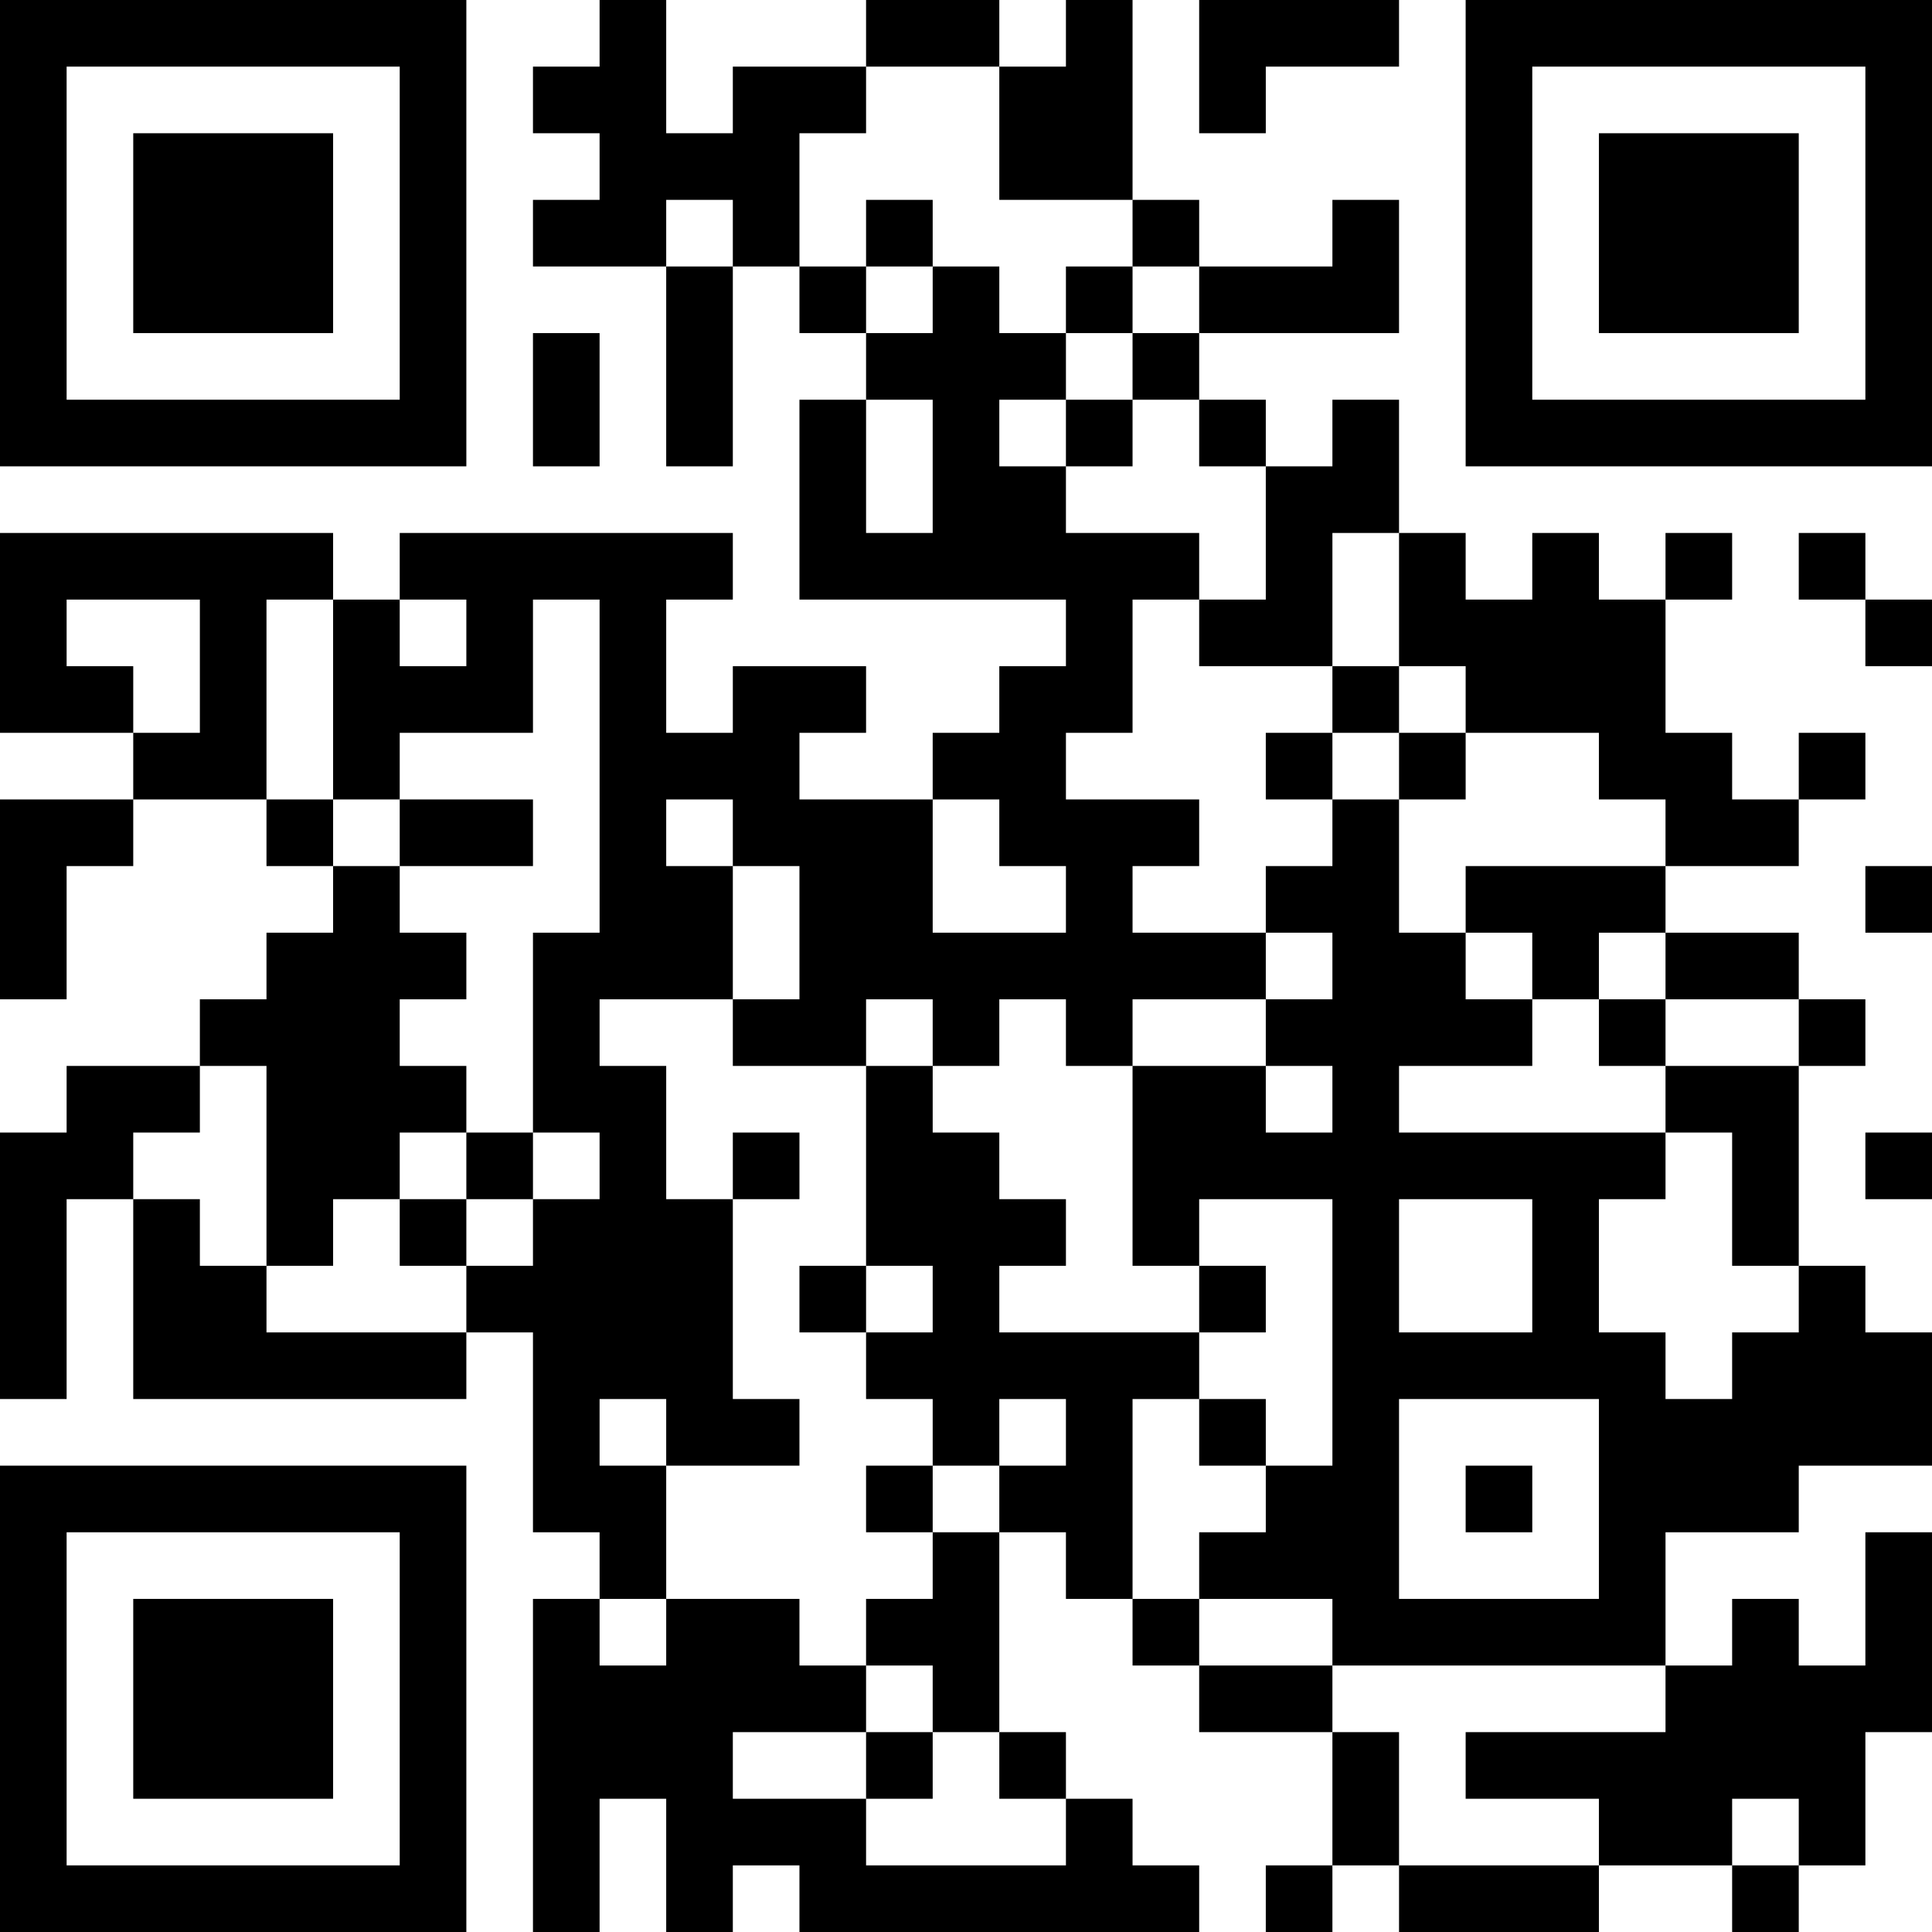<?xml version="1.0" standalone="no"?>
<svg xmlns="http://www.w3.org/2000/svg" version="1.1" width="1015" height="1015">
	<!-- Created with https://api.qrserver.com (QR Code API, see goQR.me/api for information) -->
	<title>QR Code</title>
	<desc>https://localreviews.pages.dev/r/qpmx7a/?src=qr</desc>
	<rect style="fill:rgb(255, 255, 255);fill-opacity:1" x="0" y="0" width="1015" height="1015" />
	<g id="elements">
		<path style="fill:rgb(0, 0, 0)" d="M 0,0 l 35,0 0,35 -35,0 z M 35,0 l 35,0 0,35 -35,0 z M 70,0 l 35,0 0,35 -35,0 z M 105,0 l 35,0 0,35 -35,0 z M 140,0 l 35,0 0,35 -35,0 z M 175,0 l 35,0 0,35 -35,0 z M 210,0 l 35,0 0,35 -35,0 z M 315,0 l 35,0 0,35 -35,0 z M 455,0 l 35,0 0,35 -35,0 z M 490,0 l 35,0 0,35 -35,0 z M 560,0 l 35,0 0,35 -35,0 z M 630,0 l 35,0 0,35 -35,0 z M 665,0 l 35,0 0,35 -35,0 z M 700,0 l 35,0 0,35 -35,0 z M 770,0 l 35,0 0,35 -35,0 z M 805,0 l 35,0 0,35 -35,0 z M 840,0 l 35,0 0,35 -35,0 z M 875,0 l 35,0 0,35 -35,0 z M 910,0 l 35,0 0,35 -35,0 z M 945,0 l 35,0 0,35 -35,0 z M 980,0 l 35,0 0,35 -35,0 z M 0,35 l 35,0 0,35 -35,0 z M 210,35 l 35,0 0,35 -35,0 z M 280,35 l 35,0 0,35 -35,0 z M 315,35 l 35,0 0,35 -35,0 z M 385,35 l 35,0 0,35 -35,0 z M 420,35 l 35,0 0,35 -35,0 z M 525,35 l 35,0 0,35 -35,0 z M 560,35 l 35,0 0,35 -35,0 z M 630,35 l 35,0 0,35 -35,0 z M 770,35 l 35,0 0,35 -35,0 z M 980,35 l 35,0 0,35 -35,0 z M 0,70 l 35,0 0,35 -35,0 z M 70,70 l 35,0 0,35 -35,0 z M 105,70 l 35,0 0,35 -35,0 z M 140,70 l 35,0 0,35 -35,0 z M 210,70 l 35,0 0,35 -35,0 z M 315,70 l 35,0 0,35 -35,0 z M 350,70 l 35,0 0,35 -35,0 z M 385,70 l 35,0 0,35 -35,0 z M 525,70 l 35,0 0,35 -35,0 z M 560,70 l 35,0 0,35 -35,0 z M 770,70 l 35,0 0,35 -35,0 z M 840,70 l 35,0 0,35 -35,0 z M 875,70 l 35,0 0,35 -35,0 z M 910,70 l 35,0 0,35 -35,0 z M 980,70 l 35,0 0,35 -35,0 z M 0,105 l 35,0 0,35 -35,0 z M 70,105 l 35,0 0,35 -35,0 z M 105,105 l 35,0 0,35 -35,0 z M 140,105 l 35,0 0,35 -35,0 z M 210,105 l 35,0 0,35 -35,0 z M 280,105 l 35,0 0,35 -35,0 z M 315,105 l 35,0 0,35 -35,0 z M 385,105 l 35,0 0,35 -35,0 z M 455,105 l 35,0 0,35 -35,0 z M 595,105 l 35,0 0,35 -35,0 z M 700,105 l 35,0 0,35 -35,0 z M 770,105 l 35,0 0,35 -35,0 z M 840,105 l 35,0 0,35 -35,0 z M 875,105 l 35,0 0,35 -35,0 z M 910,105 l 35,0 0,35 -35,0 z M 980,105 l 35,0 0,35 -35,0 z M 0,140 l 35,0 0,35 -35,0 z M 70,140 l 35,0 0,35 -35,0 z M 105,140 l 35,0 0,35 -35,0 z M 140,140 l 35,0 0,35 -35,0 z M 210,140 l 35,0 0,35 -35,0 z M 350,140 l 35,0 0,35 -35,0 z M 420,140 l 35,0 0,35 -35,0 z M 490,140 l 35,0 0,35 -35,0 z M 560,140 l 35,0 0,35 -35,0 z M 630,140 l 35,0 0,35 -35,0 z M 665,140 l 35,0 0,35 -35,0 z M 700,140 l 35,0 0,35 -35,0 z M 770,140 l 35,0 0,35 -35,0 z M 840,140 l 35,0 0,35 -35,0 z M 875,140 l 35,0 0,35 -35,0 z M 910,140 l 35,0 0,35 -35,0 z M 980,140 l 35,0 0,35 -35,0 z M 0,175 l 35,0 0,35 -35,0 z M 210,175 l 35,0 0,35 -35,0 z M 280,175 l 35,0 0,35 -35,0 z M 350,175 l 35,0 0,35 -35,0 z M 455,175 l 35,0 0,35 -35,0 z M 490,175 l 35,0 0,35 -35,0 z M 525,175 l 35,0 0,35 -35,0 z M 595,175 l 35,0 0,35 -35,0 z M 770,175 l 35,0 0,35 -35,0 z M 980,175 l 35,0 0,35 -35,0 z M 0,210 l 35,0 0,35 -35,0 z M 35,210 l 35,0 0,35 -35,0 z M 70,210 l 35,0 0,35 -35,0 z M 105,210 l 35,0 0,35 -35,0 z M 140,210 l 35,0 0,35 -35,0 z M 175,210 l 35,0 0,35 -35,0 z M 210,210 l 35,0 0,35 -35,0 z M 280,210 l 35,0 0,35 -35,0 z M 350,210 l 35,0 0,35 -35,0 z M 420,210 l 35,0 0,35 -35,0 z M 490,210 l 35,0 0,35 -35,0 z M 560,210 l 35,0 0,35 -35,0 z M 630,210 l 35,0 0,35 -35,0 z M 700,210 l 35,0 0,35 -35,0 z M 770,210 l 35,0 0,35 -35,0 z M 805,210 l 35,0 0,35 -35,0 z M 840,210 l 35,0 0,35 -35,0 z M 875,210 l 35,0 0,35 -35,0 z M 910,210 l 35,0 0,35 -35,0 z M 945,210 l 35,0 0,35 -35,0 z M 980,210 l 35,0 0,35 -35,0 z M 420,245 l 35,0 0,35 -35,0 z M 490,245 l 35,0 0,35 -35,0 z M 525,245 l 35,0 0,35 -35,0 z M 665,245 l 35,0 0,35 -35,0 z M 700,245 l 35,0 0,35 -35,0 z M 0,280 l 35,0 0,35 -35,0 z M 35,280 l 35,0 0,35 -35,0 z M 70,280 l 35,0 0,35 -35,0 z M 105,280 l 35,0 0,35 -35,0 z M 140,280 l 35,0 0,35 -35,0 z M 210,280 l 35,0 0,35 -35,0 z M 245,280 l 35,0 0,35 -35,0 z M 280,280 l 35,0 0,35 -35,0 z M 315,280 l 35,0 0,35 -35,0 z M 350,280 l 35,0 0,35 -35,0 z M 420,280 l 35,0 0,35 -35,0 z M 455,280 l 35,0 0,35 -35,0 z M 490,280 l 35,0 0,35 -35,0 z M 525,280 l 35,0 0,35 -35,0 z M 560,280 l 35,0 0,35 -35,0 z M 595,280 l 35,0 0,35 -35,0 z M 665,280 l 35,0 0,35 -35,0 z M 735,280 l 35,0 0,35 -35,0 z M 805,280 l 35,0 0,35 -35,0 z M 875,280 l 35,0 0,35 -35,0 z M 945,280 l 35,0 0,35 -35,0 z M 0,315 l 35,0 0,35 -35,0 z M 105,315 l 35,0 0,35 -35,0 z M 175,315 l 35,0 0,35 -35,0 z M 245,315 l 35,0 0,35 -35,0 z M 315,315 l 35,0 0,35 -35,0 z M 560,315 l 35,0 0,35 -35,0 z M 630,315 l 35,0 0,35 -35,0 z M 665,315 l 35,0 0,35 -35,0 z M 735,315 l 35,0 0,35 -35,0 z M 770,315 l 35,0 0,35 -35,0 z M 805,315 l 35,0 0,35 -35,0 z M 840,315 l 35,0 0,35 -35,0 z M 980,315 l 35,0 0,35 -35,0 z M 0,350 l 35,0 0,35 -35,0 z M 35,350 l 35,0 0,35 -35,0 z M 105,350 l 35,0 0,35 -35,0 z M 175,350 l 35,0 0,35 -35,0 z M 210,350 l 35,0 0,35 -35,0 z M 245,350 l 35,0 0,35 -35,0 z M 315,350 l 35,0 0,35 -35,0 z M 385,350 l 35,0 0,35 -35,0 z M 420,350 l 35,0 0,35 -35,0 z M 525,350 l 35,0 0,35 -35,0 z M 560,350 l 35,0 0,35 -35,0 z M 700,350 l 35,0 0,35 -35,0 z M 770,350 l 35,0 0,35 -35,0 z M 805,350 l 35,0 0,35 -35,0 z M 840,350 l 35,0 0,35 -35,0 z M 70,385 l 35,0 0,35 -35,0 z M 105,385 l 35,0 0,35 -35,0 z M 175,385 l 35,0 0,35 -35,0 z M 315,385 l 35,0 0,35 -35,0 z M 350,385 l 35,0 0,35 -35,0 z M 385,385 l 35,0 0,35 -35,0 z M 490,385 l 35,0 0,35 -35,0 z M 525,385 l 35,0 0,35 -35,0 z M 665,385 l 35,0 0,35 -35,0 z M 735,385 l 35,0 0,35 -35,0 z M 840,385 l 35,0 0,35 -35,0 z M 875,385 l 35,0 0,35 -35,0 z M 945,385 l 35,0 0,35 -35,0 z M 0,420 l 35,0 0,35 -35,0 z M 35,420 l 35,0 0,35 -35,0 z M 140,420 l 35,0 0,35 -35,0 z M 210,420 l 35,0 0,35 -35,0 z M 245,420 l 35,0 0,35 -35,0 z M 315,420 l 35,0 0,35 -35,0 z M 385,420 l 35,0 0,35 -35,0 z M 420,420 l 35,0 0,35 -35,0 z M 455,420 l 35,0 0,35 -35,0 z M 525,420 l 35,0 0,35 -35,0 z M 560,420 l 35,0 0,35 -35,0 z M 595,420 l 35,0 0,35 -35,0 z M 700,420 l 35,0 0,35 -35,0 z M 875,420 l 35,0 0,35 -35,0 z M 910,420 l 35,0 0,35 -35,0 z M 0,455 l 35,0 0,35 -35,0 z M 175,455 l 35,0 0,35 -35,0 z M 315,455 l 35,0 0,35 -35,0 z M 350,455 l 35,0 0,35 -35,0 z M 420,455 l 35,0 0,35 -35,0 z M 455,455 l 35,0 0,35 -35,0 z M 560,455 l 35,0 0,35 -35,0 z M 665,455 l 35,0 0,35 -35,0 z M 700,455 l 35,0 0,35 -35,0 z M 770,455 l 35,0 0,35 -35,0 z M 805,455 l 35,0 0,35 -35,0 z M 840,455 l 35,0 0,35 -35,0 z M 980,455 l 35,0 0,35 -35,0 z M 0,490 l 35,0 0,35 -35,0 z M 140,490 l 35,0 0,35 -35,0 z M 175,490 l 35,0 0,35 -35,0 z M 210,490 l 35,0 0,35 -35,0 z M 280,490 l 35,0 0,35 -35,0 z M 315,490 l 35,0 0,35 -35,0 z M 350,490 l 35,0 0,35 -35,0 z M 420,490 l 35,0 0,35 -35,0 z M 455,490 l 35,0 0,35 -35,0 z M 490,490 l 35,0 0,35 -35,0 z M 525,490 l 35,0 0,35 -35,0 z M 560,490 l 35,0 0,35 -35,0 z M 595,490 l 35,0 0,35 -35,0 z M 630,490 l 35,0 0,35 -35,0 z M 700,490 l 35,0 0,35 -35,0 z M 735,490 l 35,0 0,35 -35,0 z M 805,490 l 35,0 0,35 -35,0 z M 875,490 l 35,0 0,35 -35,0 z M 910,490 l 35,0 0,35 -35,0 z M 105,525 l 35,0 0,35 -35,0 z M 140,525 l 35,0 0,35 -35,0 z M 175,525 l 35,0 0,35 -35,0 z M 280,525 l 35,0 0,35 -35,0 z M 385,525 l 35,0 0,35 -35,0 z M 420,525 l 35,0 0,35 -35,0 z M 490,525 l 35,0 0,35 -35,0 z M 560,525 l 35,0 0,35 -35,0 z M 665,525 l 35,0 0,35 -35,0 z M 700,525 l 35,0 0,35 -35,0 z M 735,525 l 35,0 0,35 -35,0 z M 770,525 l 35,0 0,35 -35,0 z M 840,525 l 35,0 0,35 -35,0 z M 945,525 l 35,0 0,35 -35,0 z M 35,560 l 35,0 0,35 -35,0 z M 70,560 l 35,0 0,35 -35,0 z M 140,560 l 35,0 0,35 -35,0 z M 175,560 l 35,0 0,35 -35,0 z M 210,560 l 35,0 0,35 -35,0 z M 280,560 l 35,0 0,35 -35,0 z M 315,560 l 35,0 0,35 -35,0 z M 455,560 l 35,0 0,35 -35,0 z M 595,560 l 35,0 0,35 -35,0 z M 630,560 l 35,0 0,35 -35,0 z M 700,560 l 35,0 0,35 -35,0 z M 875,560 l 35,0 0,35 -35,0 z M 910,560 l 35,0 0,35 -35,0 z M 0,595 l 35,0 0,35 -35,0 z M 35,595 l 35,0 0,35 -35,0 z M 140,595 l 35,0 0,35 -35,0 z M 175,595 l 35,0 0,35 -35,0 z M 245,595 l 35,0 0,35 -35,0 z M 315,595 l 35,0 0,35 -35,0 z M 385,595 l 35,0 0,35 -35,0 z M 455,595 l 35,0 0,35 -35,0 z M 490,595 l 35,0 0,35 -35,0 z M 595,595 l 35,0 0,35 -35,0 z M 630,595 l 35,0 0,35 -35,0 z M 665,595 l 35,0 0,35 -35,0 z M 700,595 l 35,0 0,35 -35,0 z M 735,595 l 35,0 0,35 -35,0 z M 770,595 l 35,0 0,35 -35,0 z M 805,595 l 35,0 0,35 -35,0 z M 840,595 l 35,0 0,35 -35,0 z M 910,595 l 35,0 0,35 -35,0 z M 980,595 l 35,0 0,35 -35,0 z M 0,630 l 35,0 0,35 -35,0 z M 70,630 l 35,0 0,35 -35,0 z M 140,630 l 35,0 0,35 -35,0 z M 210,630 l 35,0 0,35 -35,0 z M 280,630 l 35,0 0,35 -35,0 z M 315,630 l 35,0 0,35 -35,0 z M 350,630 l 35,0 0,35 -35,0 z M 455,630 l 35,0 0,35 -35,0 z M 490,630 l 35,0 0,35 -35,0 z M 525,630 l 35,0 0,35 -35,0 z M 595,630 l 35,0 0,35 -35,0 z M 700,630 l 35,0 0,35 -35,0 z M 805,630 l 35,0 0,35 -35,0 z M 910,630 l 35,0 0,35 -35,0 z M 0,665 l 35,0 0,35 -35,0 z M 70,665 l 35,0 0,35 -35,0 z M 105,665 l 35,0 0,35 -35,0 z M 245,665 l 35,0 0,35 -35,0 z M 280,665 l 35,0 0,35 -35,0 z M 315,665 l 35,0 0,35 -35,0 z M 350,665 l 35,0 0,35 -35,0 z M 420,665 l 35,0 0,35 -35,0 z M 490,665 l 35,0 0,35 -35,0 z M 630,665 l 35,0 0,35 -35,0 z M 700,665 l 35,0 0,35 -35,0 z M 805,665 l 35,0 0,35 -35,0 z M 945,665 l 35,0 0,35 -35,0 z M 0,700 l 35,0 0,35 -35,0 z M 70,700 l 35,0 0,35 -35,0 z M 105,700 l 35,0 0,35 -35,0 z M 140,700 l 35,0 0,35 -35,0 z M 175,700 l 35,0 0,35 -35,0 z M 210,700 l 35,0 0,35 -35,0 z M 280,700 l 35,0 0,35 -35,0 z M 315,700 l 35,0 0,35 -35,0 z M 350,700 l 35,0 0,35 -35,0 z M 455,700 l 35,0 0,35 -35,0 z M 490,700 l 35,0 0,35 -35,0 z M 525,700 l 35,0 0,35 -35,0 z M 560,700 l 35,0 0,35 -35,0 z M 595,700 l 35,0 0,35 -35,0 z M 700,700 l 35,0 0,35 -35,0 z M 735,700 l 35,0 0,35 -35,0 z M 770,700 l 35,0 0,35 -35,0 z M 805,700 l 35,0 0,35 -35,0 z M 840,700 l 35,0 0,35 -35,0 z M 910,700 l 35,0 0,35 -35,0 z M 945,700 l 35,0 0,35 -35,0 z M 980,700 l 35,0 0,35 -35,0 z M 280,735 l 35,0 0,35 -35,0 z M 350,735 l 35,0 0,35 -35,0 z M 385,735 l 35,0 0,35 -35,0 z M 490,735 l 35,0 0,35 -35,0 z M 560,735 l 35,0 0,35 -35,0 z M 630,735 l 35,0 0,35 -35,0 z M 700,735 l 35,0 0,35 -35,0 z M 840,735 l 35,0 0,35 -35,0 z M 875,735 l 35,0 0,35 -35,0 z M 910,735 l 35,0 0,35 -35,0 z M 945,735 l 35,0 0,35 -35,0 z M 980,735 l 35,0 0,35 -35,0 z M 0,770 l 35,0 0,35 -35,0 z M 35,770 l 35,0 0,35 -35,0 z M 70,770 l 35,0 0,35 -35,0 z M 105,770 l 35,0 0,35 -35,0 z M 140,770 l 35,0 0,35 -35,0 z M 175,770 l 35,0 0,35 -35,0 z M 210,770 l 35,0 0,35 -35,0 z M 280,770 l 35,0 0,35 -35,0 z M 315,770 l 35,0 0,35 -35,0 z M 455,770 l 35,0 0,35 -35,0 z M 525,770 l 35,0 0,35 -35,0 z M 560,770 l 35,0 0,35 -35,0 z M 665,770 l 35,0 0,35 -35,0 z M 700,770 l 35,0 0,35 -35,0 z M 770,770 l 35,0 0,35 -35,0 z M 840,770 l 35,0 0,35 -35,0 z M 875,770 l 35,0 0,35 -35,0 z M 910,770 l 35,0 0,35 -35,0 z M 0,805 l 35,0 0,35 -35,0 z M 210,805 l 35,0 0,35 -35,0 z M 315,805 l 35,0 0,35 -35,0 z M 490,805 l 35,0 0,35 -35,0 z M 560,805 l 35,0 0,35 -35,0 z M 630,805 l 35,0 0,35 -35,0 z M 665,805 l 35,0 0,35 -35,0 z M 700,805 l 35,0 0,35 -35,0 z M 840,805 l 35,0 0,35 -35,0 z M 980,805 l 35,0 0,35 -35,0 z M 0,840 l 35,0 0,35 -35,0 z M 70,840 l 35,0 0,35 -35,0 z M 105,840 l 35,0 0,35 -35,0 z M 140,840 l 35,0 0,35 -35,0 z M 210,840 l 35,0 0,35 -35,0 z M 280,840 l 35,0 0,35 -35,0 z M 350,840 l 35,0 0,35 -35,0 z M 385,840 l 35,0 0,35 -35,0 z M 455,840 l 35,0 0,35 -35,0 z M 490,840 l 35,0 0,35 -35,0 z M 595,840 l 35,0 0,35 -35,0 z M 700,840 l 35,0 0,35 -35,0 z M 735,840 l 35,0 0,35 -35,0 z M 770,840 l 35,0 0,35 -35,0 z M 805,840 l 35,0 0,35 -35,0 z M 840,840 l 35,0 0,35 -35,0 z M 910,840 l 35,0 0,35 -35,0 z M 980,840 l 35,0 0,35 -35,0 z M 0,875 l 35,0 0,35 -35,0 z M 70,875 l 35,0 0,35 -35,0 z M 105,875 l 35,0 0,35 -35,0 z M 140,875 l 35,0 0,35 -35,0 z M 210,875 l 35,0 0,35 -35,0 z M 280,875 l 35,0 0,35 -35,0 z M 315,875 l 35,0 0,35 -35,0 z M 350,875 l 35,0 0,35 -35,0 z M 385,875 l 35,0 0,35 -35,0 z M 420,875 l 35,0 0,35 -35,0 z M 490,875 l 35,0 0,35 -35,0 z M 630,875 l 35,0 0,35 -35,0 z M 665,875 l 35,0 0,35 -35,0 z M 875,875 l 35,0 0,35 -35,0 z M 910,875 l 35,0 0,35 -35,0 z M 945,875 l 35,0 0,35 -35,0 z M 980,875 l 35,0 0,35 -35,0 z M 0,910 l 35,0 0,35 -35,0 z M 70,910 l 35,0 0,35 -35,0 z M 105,910 l 35,0 0,35 -35,0 z M 140,910 l 35,0 0,35 -35,0 z M 210,910 l 35,0 0,35 -35,0 z M 280,910 l 35,0 0,35 -35,0 z M 315,910 l 35,0 0,35 -35,0 z M 350,910 l 35,0 0,35 -35,0 z M 455,910 l 35,0 0,35 -35,0 z M 525,910 l 35,0 0,35 -35,0 z M 700,910 l 35,0 0,35 -35,0 z M 770,910 l 35,0 0,35 -35,0 z M 805,910 l 35,0 0,35 -35,0 z M 840,910 l 35,0 0,35 -35,0 z M 875,910 l 35,0 0,35 -35,0 z M 910,910 l 35,0 0,35 -35,0 z M 945,910 l 35,0 0,35 -35,0 z M 0,945 l 35,0 0,35 -35,0 z M 210,945 l 35,0 0,35 -35,0 z M 280,945 l 35,0 0,35 -35,0 z M 350,945 l 35,0 0,35 -35,0 z M 385,945 l 35,0 0,35 -35,0 z M 420,945 l 35,0 0,35 -35,0 z M 560,945 l 35,0 0,35 -35,0 z M 700,945 l 35,0 0,35 -35,0 z M 840,945 l 35,0 0,35 -35,0 z M 875,945 l 35,0 0,35 -35,0 z M 945,945 l 35,0 0,35 -35,0 z M 0,980 l 35,0 0,35 -35,0 z M 35,980 l 35,0 0,35 -35,0 z M 70,980 l 35,0 0,35 -35,0 z M 105,980 l 35,0 0,35 -35,0 z M 140,980 l 35,0 0,35 -35,0 z M 175,980 l 35,0 0,35 -35,0 z M 210,980 l 35,0 0,35 -35,0 z M 280,980 l 35,0 0,35 -35,0 z M 350,980 l 35,0 0,35 -35,0 z M 420,980 l 35,0 0,35 -35,0 z M 455,980 l 35,0 0,35 -35,0 z M 490,980 l 35,0 0,35 -35,0 z M 525,980 l 35,0 0,35 -35,0 z M 560,980 l 35,0 0,35 -35,0 z M 595,980 l 35,0 0,35 -35,0 z M 665,980 l 35,0 0,35 -35,0 z M 735,980 l 35,0 0,35 -35,0 z M 770,980 l 35,0 0,35 -35,0 z M 805,980 l 35,0 0,35 -35,0 z M 910,980 l 35,0 0,35 -35,0 z " />
	</g>
</svg>
